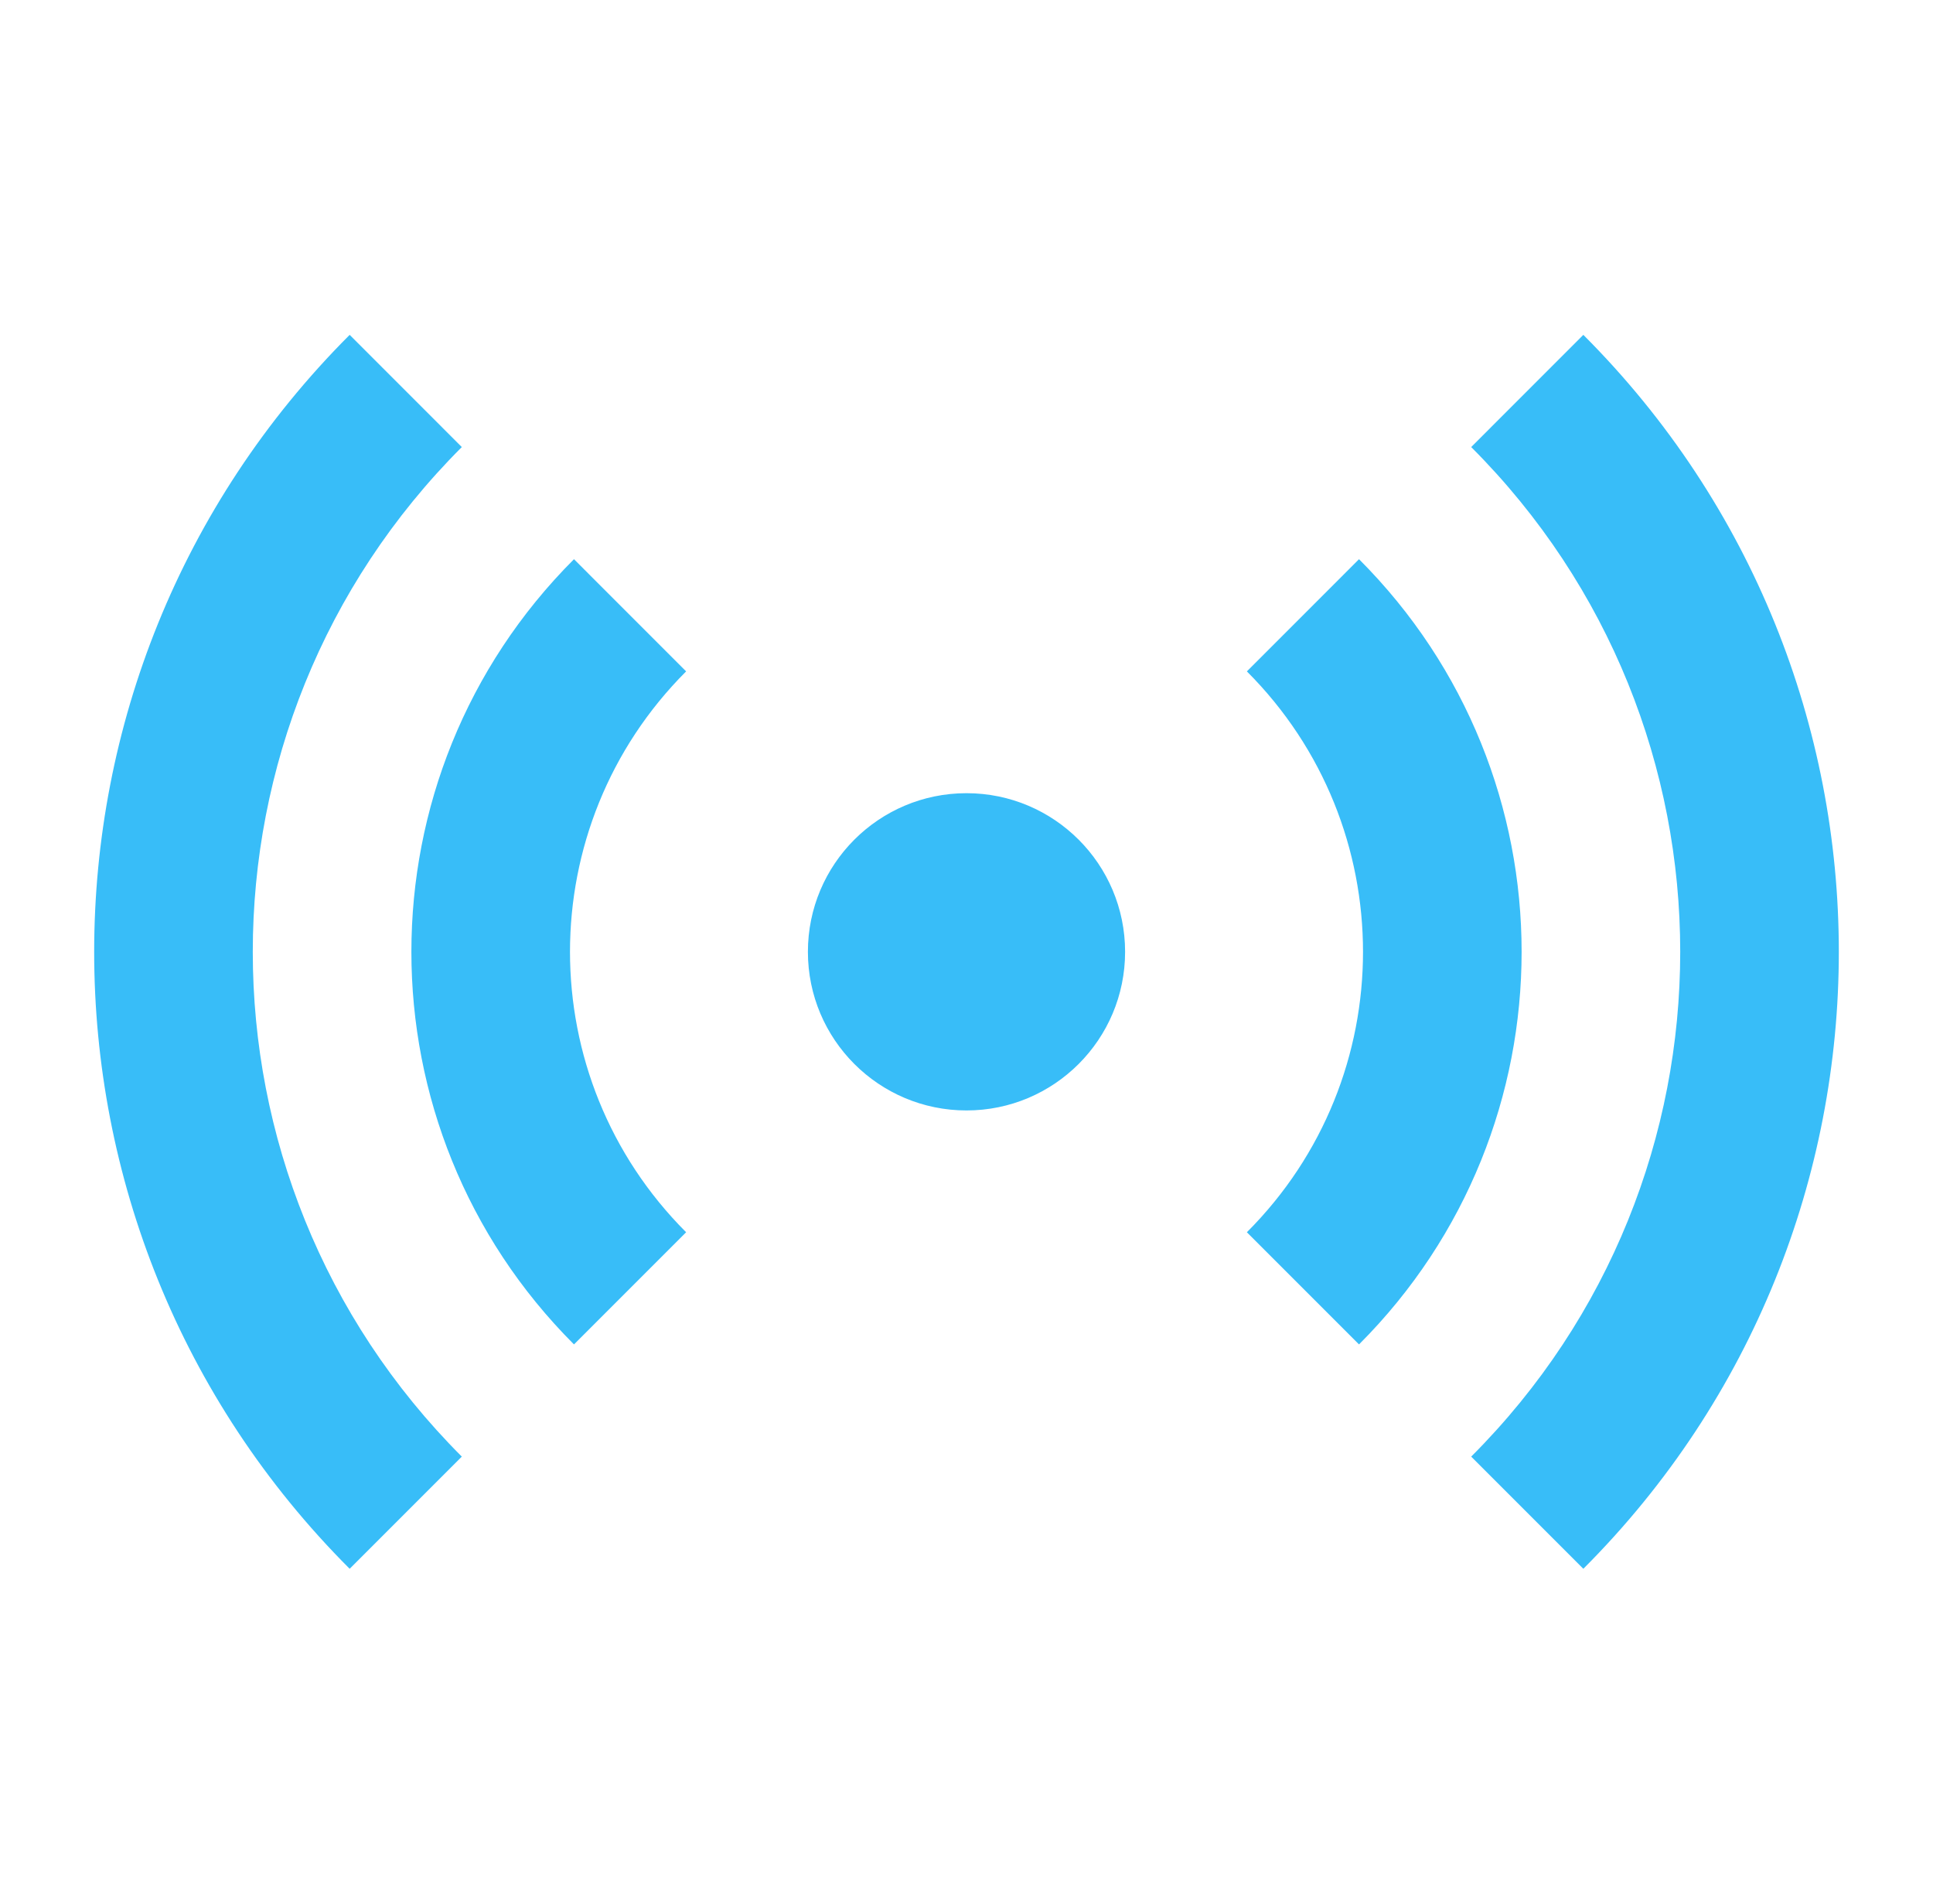 <svg width="65" height="64" viewBox="0 0 65 64" fill="none" xmlns="http://www.w3.org/2000/svg">
<path d="M49.471 48.971C58.843 39.598 58.843 24.402 49.471 15.03L53.242 11.258C64.697 22.714 64.697 41.286 53.242 52.742L49.471 48.971ZM15.529 15.03C6.157 24.402 6.157 39.598 15.529 48.971L11.758 52.742C0.303 41.286 0.303 22.714 11.758 11.258L15.529 15.03ZM41.928 41.428C47.135 36.221 47.135 27.779 41.928 22.572L45.699 18.8C52.989 26.09 52.989 37.909 45.699 45.199L41.928 41.428ZM23.072 22.572C17.865 27.779 17.865 36.221 23.072 41.428L19.301 45.199C12.011 37.909 12.011 26.09 19.301 18.8L23.072 22.572ZM32.5 37.333C35.446 37.333 37.833 34.945 37.833 32C37.833 29.055 35.446 26.667 32.5 26.667C29.554 26.667 27.167 29.055 27.167 32C27.167 34.945 29.554 37.333 32.5 37.333Z" fill="#38BDF8"/>
</svg>
